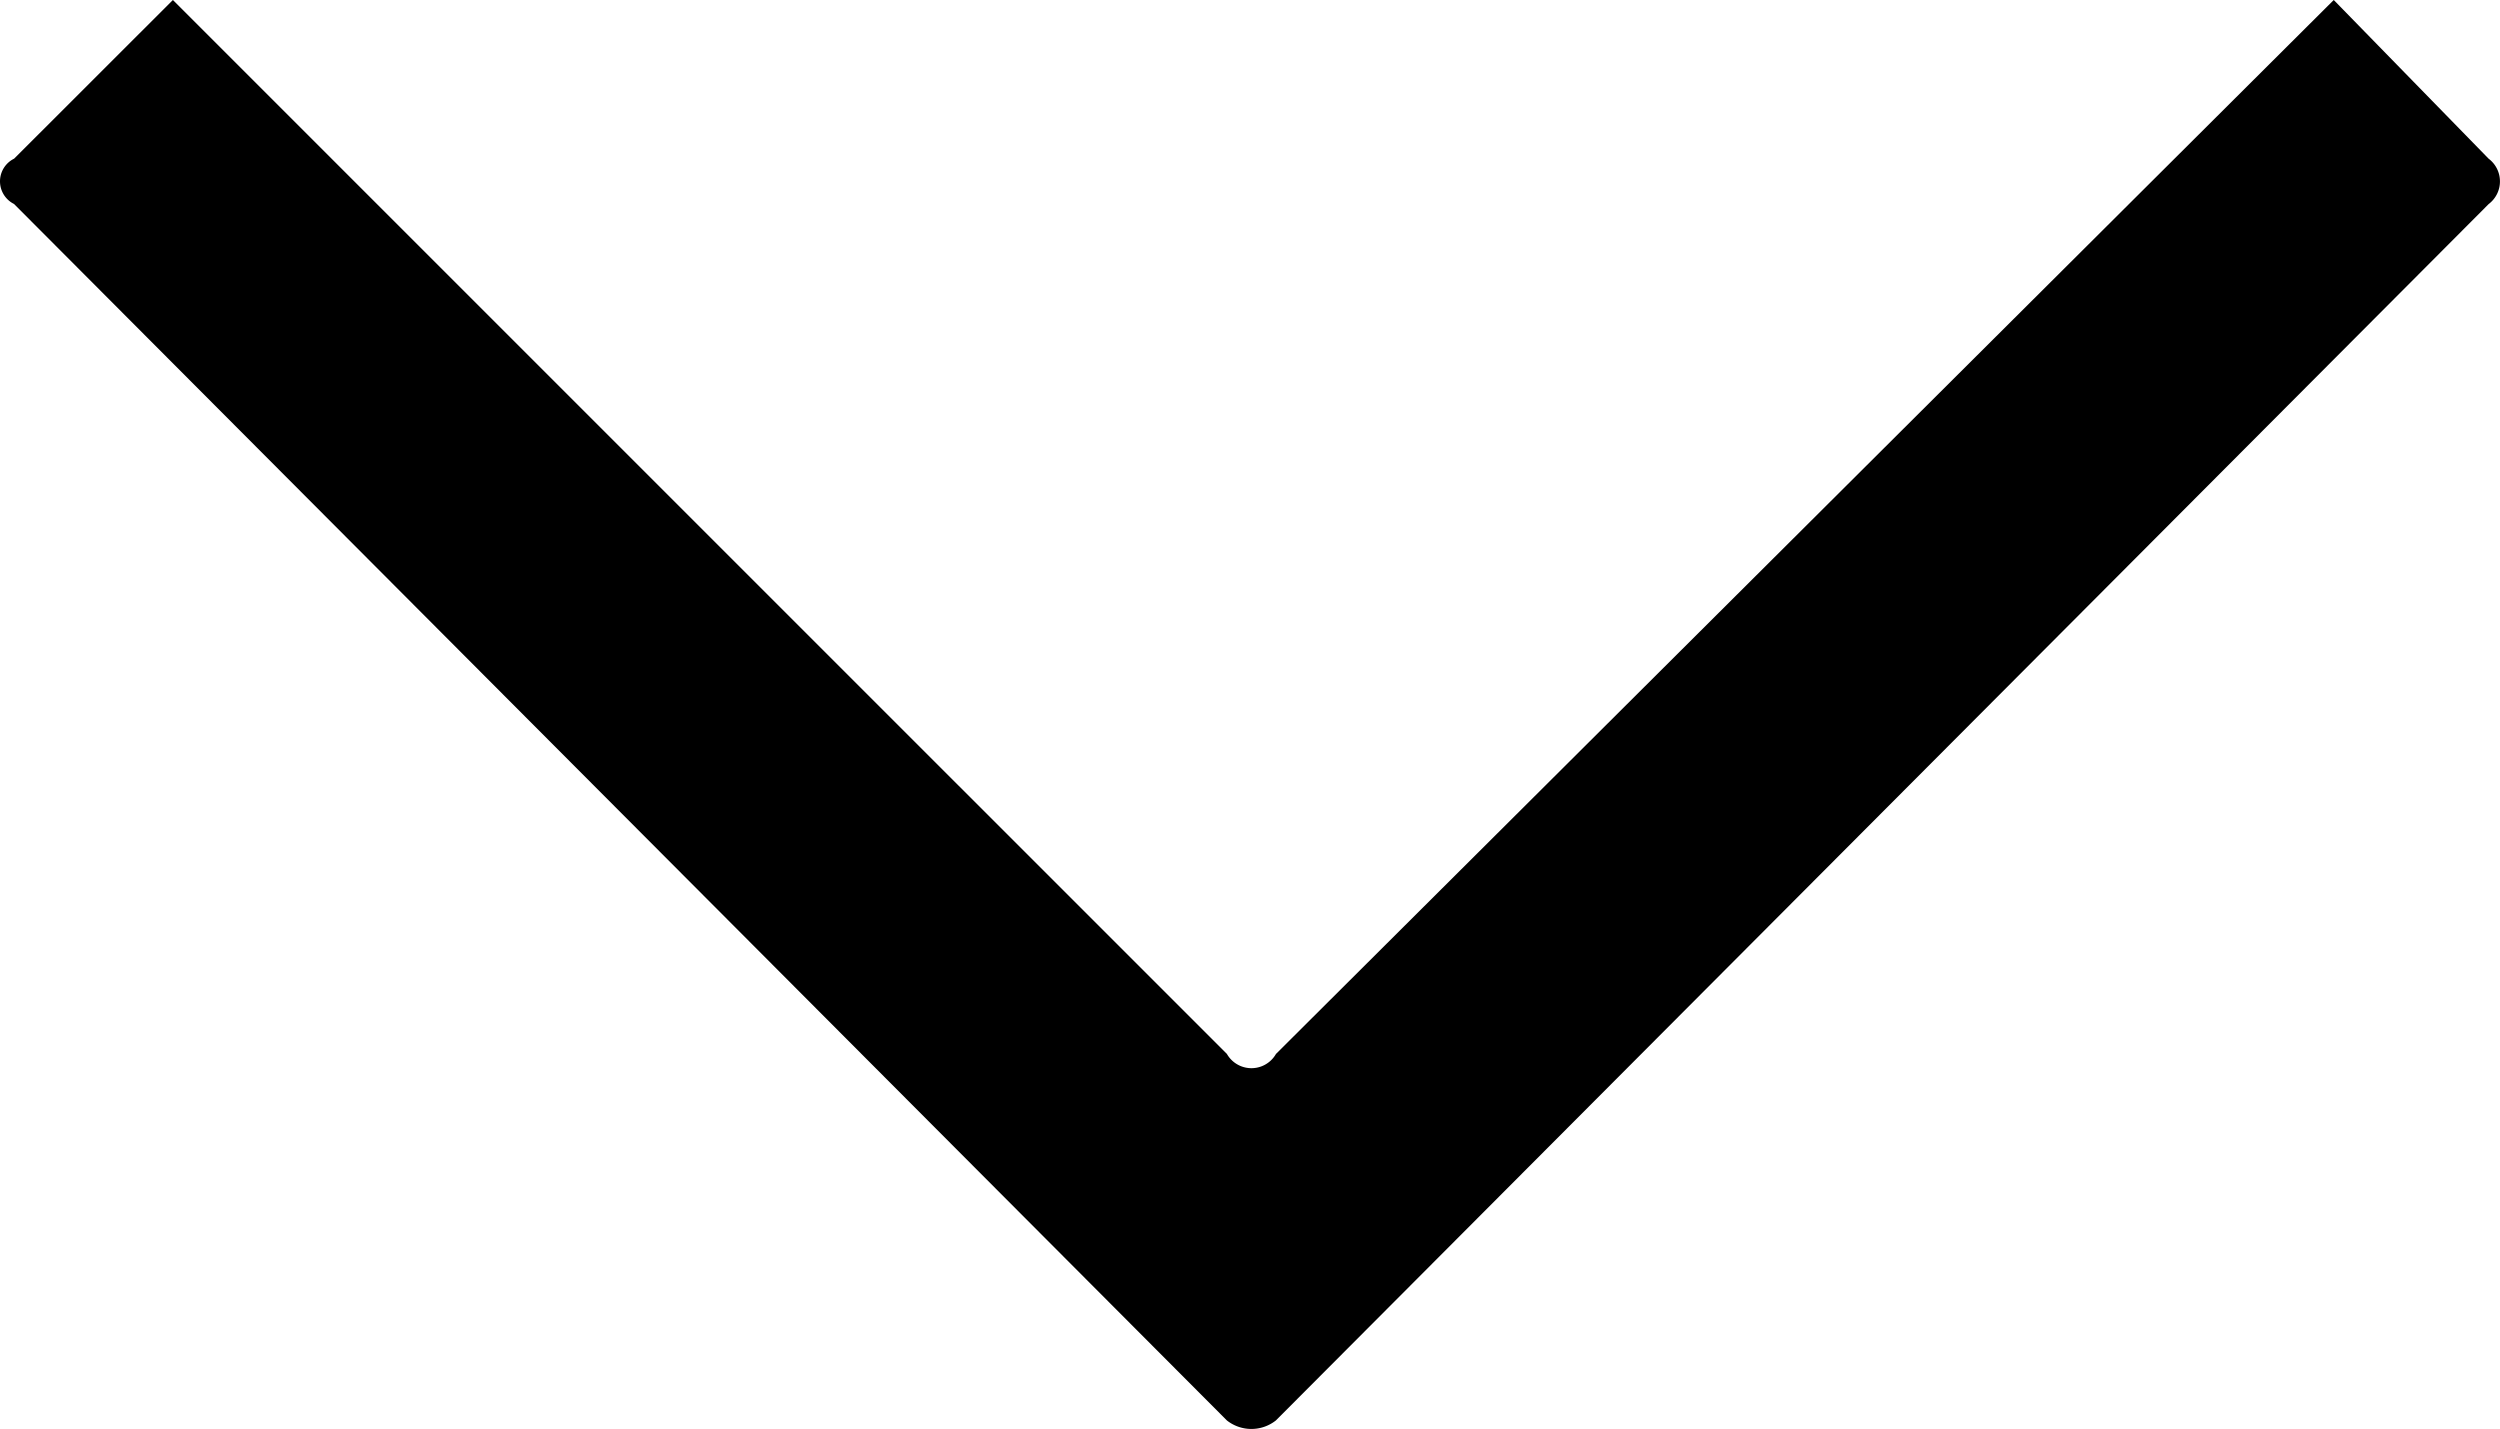 <svg height="27.307" viewBox="0 0 47.776 27.307" width="47.776" xmlns="http://www.w3.org/2000/svg"><path d="m.271 3.9 23.176 23.245a.755.755 0 0 0 .937 0l23.176-23.245a.543.543 0 0 0 0-.867l-2.96-3.033-20.215 20.142a.54.54 0 0 1 -.937 0l-20.143-20.142-3.034 3.032a.483.483 0 0 0 0 .867" fill-rule="evenodd" transform="translate(-.001)"/></svg>